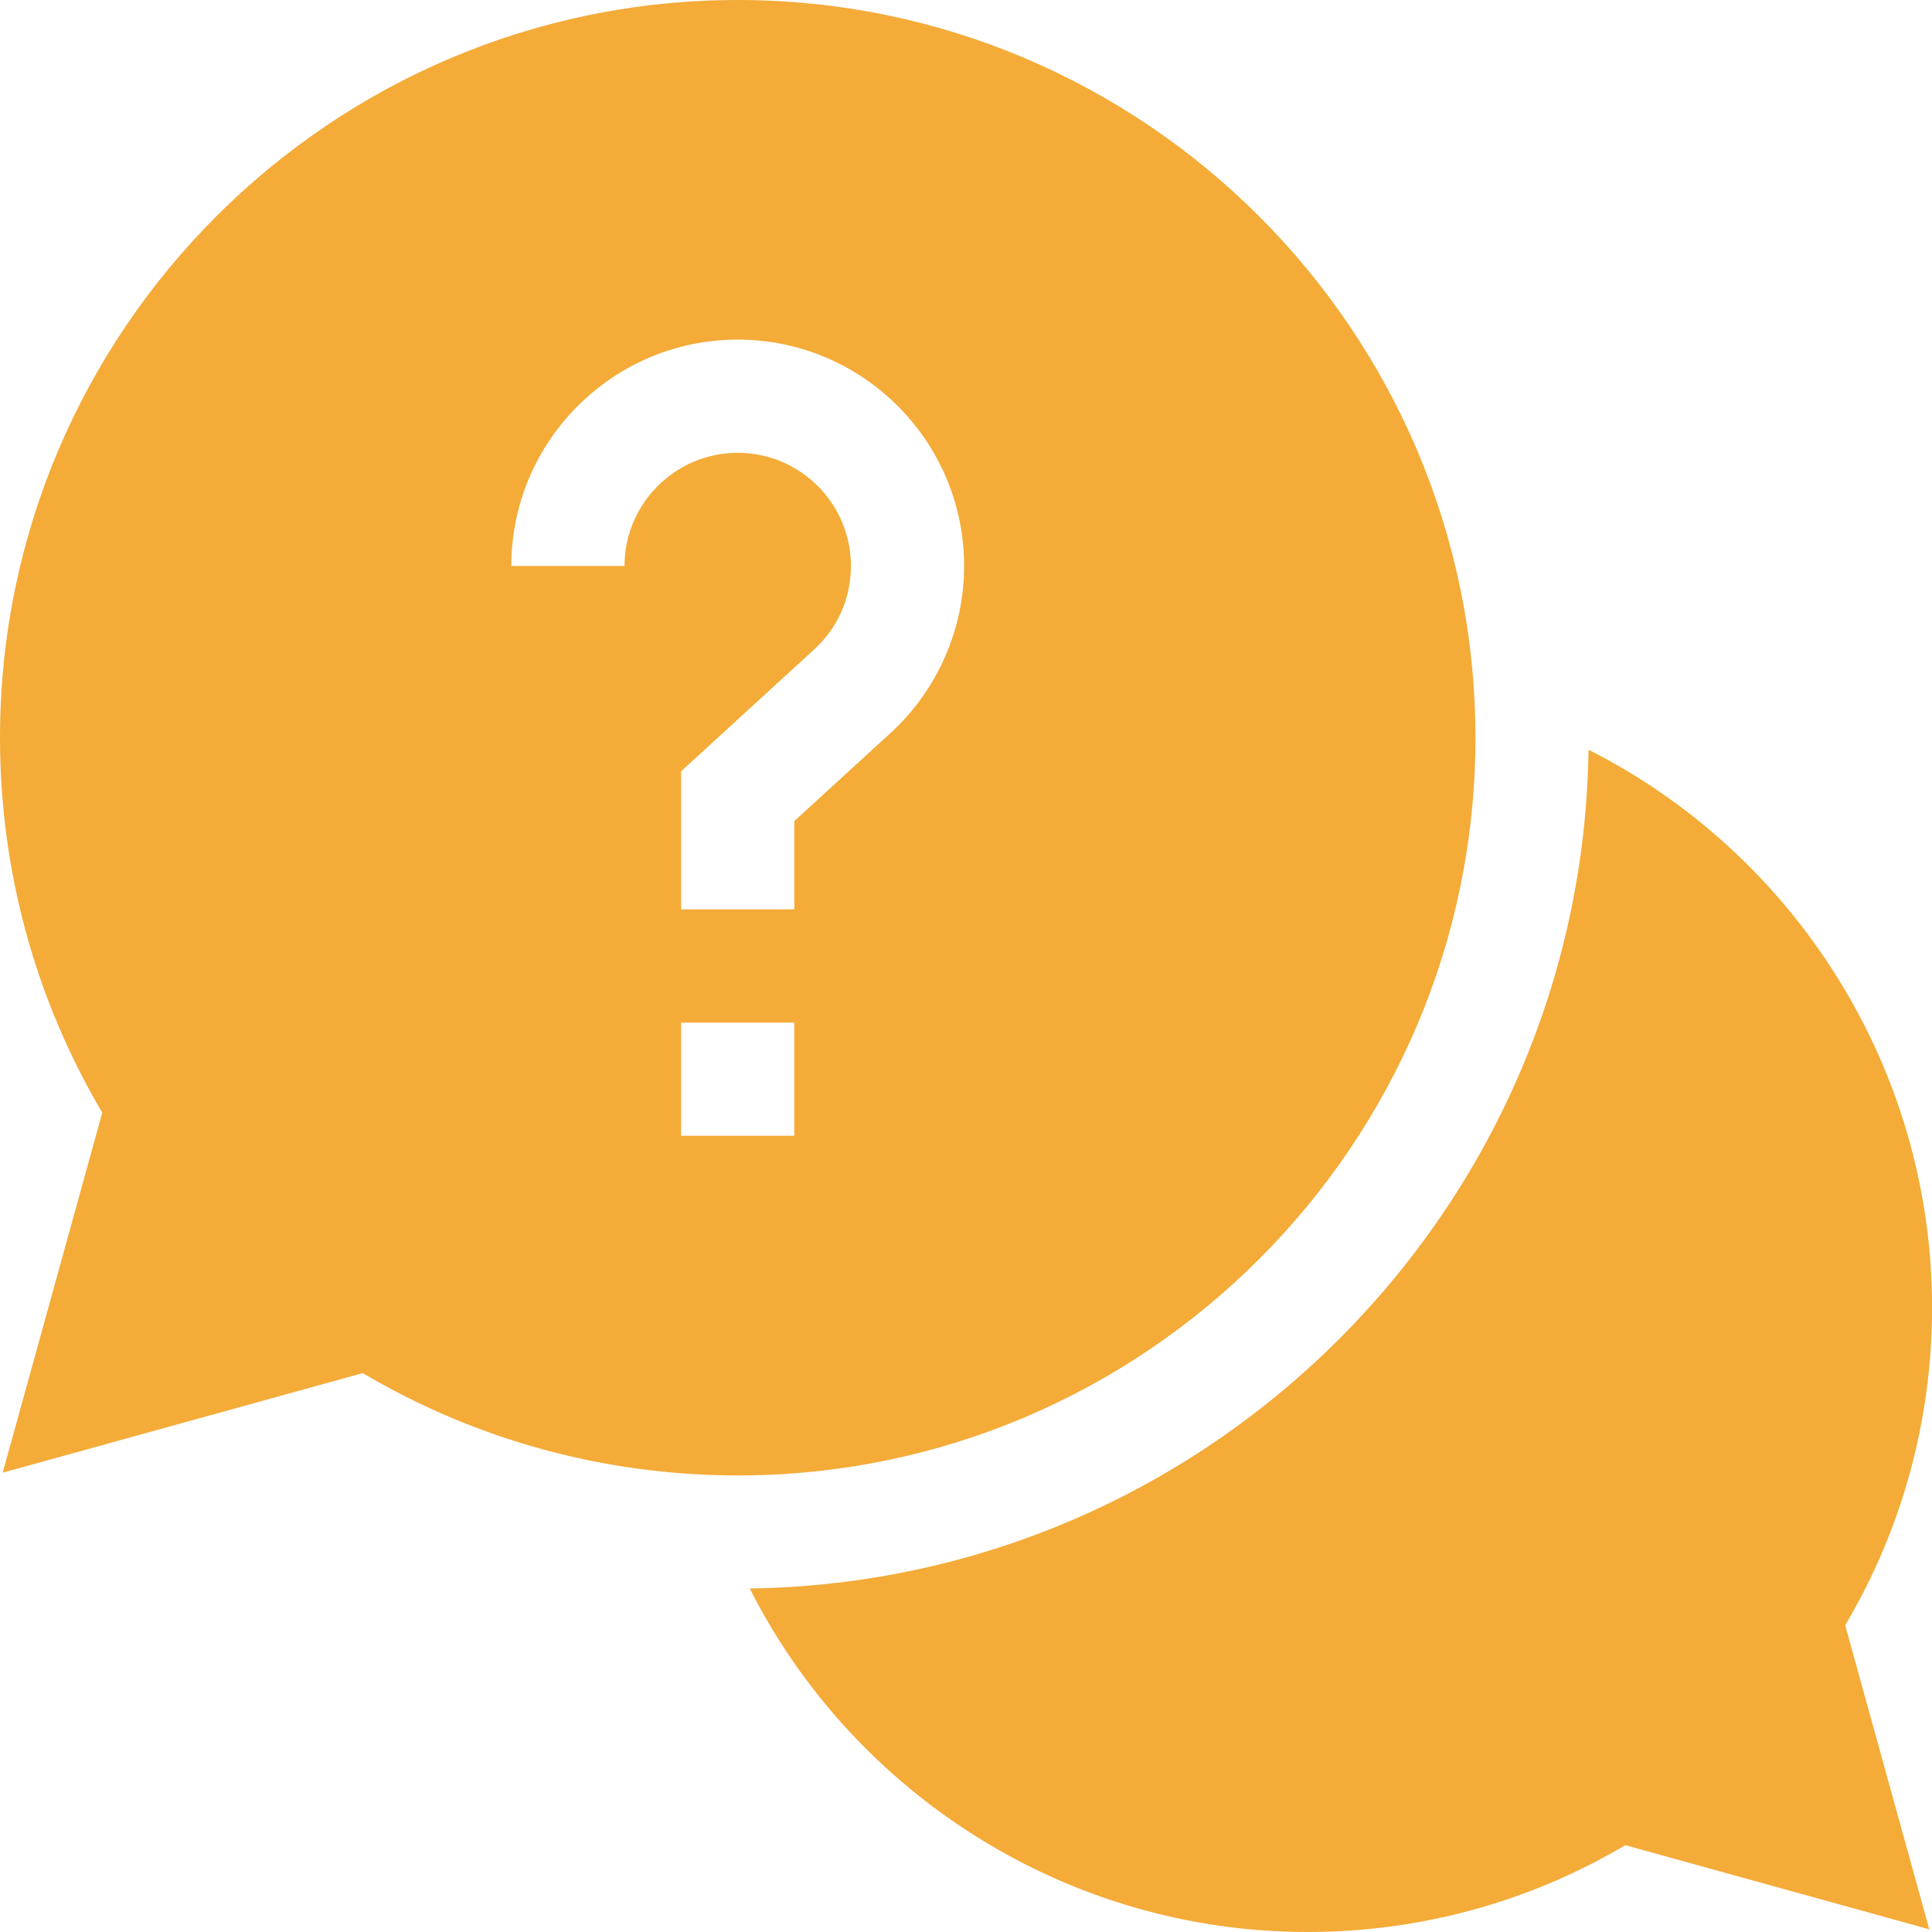 <svg width="32" height="32" viewBox="0 0 32 32" fill="none" xmlns="http://www.w3.org/2000/svg">
<g clip-path="url(#clip0_7138_13179)">
<path d="M32.001 21.656C32.001 17.685 29.722 14.141 26.311 12.418C26.205 20.031 20.032 26.204 12.418 26.31C14.142 29.722 17.686 32 21.657 32C23.519 32 25.329 31.504 26.92 30.562L31.955 31.955L30.562 26.919C31.505 25.329 32.001 23.518 32.001 21.656Z" fill="#F4AB38"/>
<path d="M24.438 12.219C24.438 5.481 18.956 0 12.219 0C5.481 0 0 5.481 0 12.219C0 14.415 0.584 16.552 1.694 18.429L0.045 24.392L6.008 22.743C7.885 23.853 10.023 24.438 12.219 24.438C18.956 24.438 24.438 18.956 24.438 12.219ZM10.344 9.375H8.469C8.469 7.307 10.151 5.625 12.219 5.625C14.287 5.625 15.969 7.307 15.969 9.375C15.969 10.425 15.524 11.433 14.749 12.142L13.156 13.6V15.062H11.281V12.775L13.483 10.759C13.877 10.399 14.094 9.907 14.094 9.375C14.094 8.341 13.253 7.5 12.219 7.5C11.185 7.5 10.344 8.341 10.344 9.375ZM11.281 16.938H13.156V18.812H11.281V16.938Z" fill="#F4AB38"/>
</g>
<defs>
<clipPath id="clip0_7138_13179">
<rect width="32" height="32" fill="white"/>
</clipPath>
</defs>
</svg>
